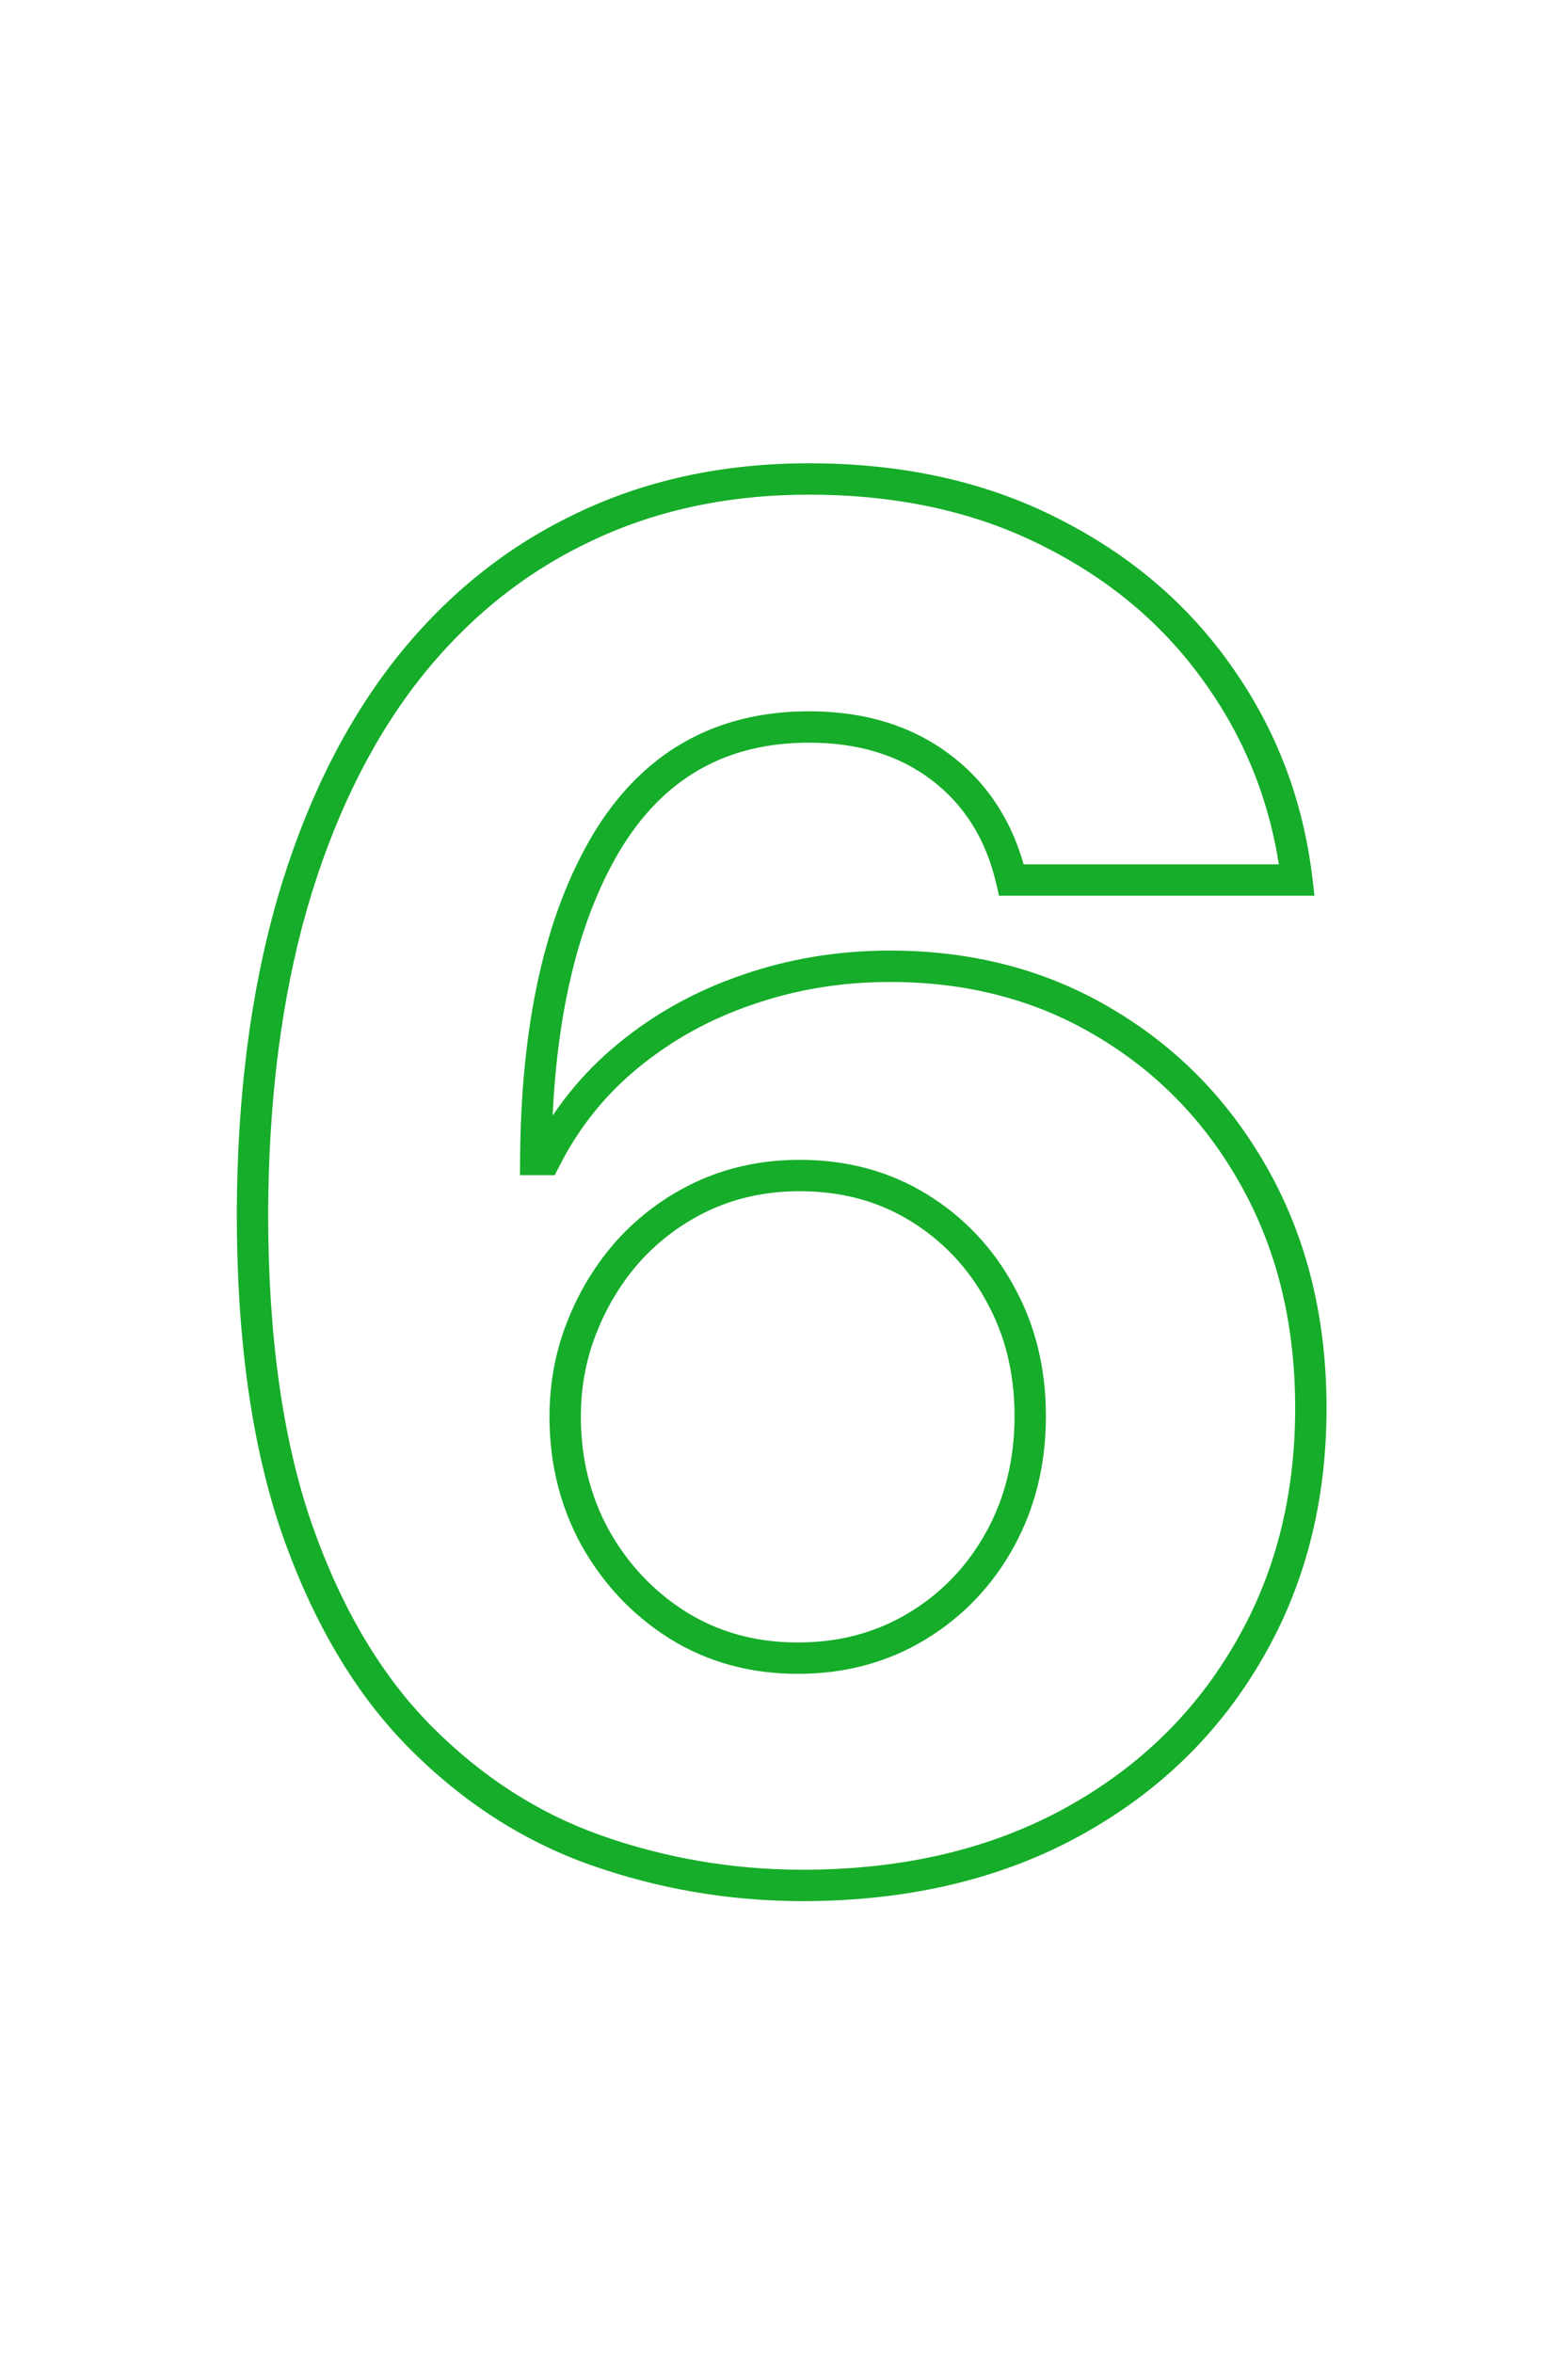 <?xml version="1.0" encoding="UTF-8"?> <svg xmlns="http://www.w3.org/2000/svg" width="100" height="150" viewBox="0 0 100 150" fill="none"> <path d="M50.959 120.193L50.953 121.193L50.954 121.193L50.959 120.193ZM37.962 117.935L37.626 118.877L37.628 118.877L37.962 117.935ZM26.797 110.733L26.087 111.437L26.087 111.437L26.797 110.733ZM18.956 97.523L18.011 97.851L18.013 97.855L18.956 97.523ZM16.101 77.324L15.101 77.32V77.324H16.101ZM18.615 57.679L17.654 57.401L17.654 57.404L18.615 57.679ZM25.774 42.935L24.984 42.322L24.981 42.326L25.774 42.935ZM36.981 33.73L37.417 34.63L37.422 34.628L36.981 33.73ZM67.024 33.943L66.57 34.834L66.575 34.837L67.024 33.943ZM77.763 43.105L76.943 43.678L76.946 43.682L77.763 43.105ZM82.706 56.102V57.102H83.831L83.699 55.985L82.706 56.102ZM64.51 56.102L63.536 56.33L63.717 57.102H64.51V56.102ZM38.644 53.758L37.785 53.245L37.783 53.249L38.644 53.758ZM34.169 73.915L33.169 73.908L33.162 74.915H34.169V73.915ZM34.766 73.915V74.915H35.381L35.658 74.366L34.766 73.915ZM40.05 67.31L40.684 68.083L40.685 68.082L40.05 67.31ZM47.678 63.091L47.999 64.038L48.005 64.036L47.678 63.091ZM70.561 65.264L70.043 66.12L70.047 66.122L70.561 65.264ZM79.467 105.534L78.609 105.02L78.607 105.024L79.467 105.534ZM68.004 116.358L68.472 117.242L68.474 117.241L68.004 116.358ZM58.501 103.659L59.021 104.514L59.021 104.514L58.501 103.659ZM63.785 98.119L64.662 98.6L64.662 98.6L63.785 98.119ZM63.785 82.48L62.907 82.957L62.911 82.966L63.785 82.48ZM58.587 76.983L59.111 76.131L59.111 76.131L58.587 76.983ZM45.078 76.131L44.677 75.215L44.672 75.217L45.078 76.131ZM40.348 79.454L39.627 78.762L39.619 78.77L40.348 79.454ZM37.195 84.398L38.118 84.781L38.12 84.776L37.195 84.398ZM37.962 98.034L37.085 98.515L37.09 98.523L37.962 98.034ZM43.246 103.616L42.714 104.463L42.719 104.466L43.246 103.616ZM50.965 119.193C46.587 119.165 42.365 118.431 38.295 116.992L37.628 118.877C41.911 120.392 46.354 121.164 50.953 121.193L50.965 119.193ZM38.297 116.993C34.299 115.569 30.704 113.253 27.507 110.029L26.087 111.437C29.481 114.86 33.328 117.346 37.626 118.877L38.297 116.993ZM27.507 110.029C24.338 106.832 21.793 102.567 19.899 97.19L18.013 97.855C19.982 103.445 22.665 107.986 26.087 111.437L27.507 110.029ZM19.901 97.195C18.045 91.849 17.101 85.234 17.101 77.324H15.101C15.101 85.38 16.06 92.231 18.011 97.851L19.901 97.195ZM17.101 77.328C17.129 70.07 17.959 63.616 19.577 57.954L17.654 57.404C15.976 63.276 15.13 69.918 15.101 77.32L17.101 77.328ZM19.576 57.957C21.224 52.259 23.559 47.462 26.567 43.544L24.981 42.326C21.796 46.475 19.359 51.508 17.654 57.401L19.576 57.957ZM26.565 43.547C29.601 39.628 33.217 36.662 37.417 34.63L36.546 32.83C32.053 35.003 28.198 38.173 24.984 42.322L26.565 43.547ZM37.422 34.628C41.616 32.572 46.335 31.534 51.598 31.534V29.534C46.065 29.534 41.04 30.627 36.541 32.832L37.422 34.628ZM51.598 31.534C57.29 31.534 62.272 32.644 66.57 34.834L67.478 33.052C62.856 30.697 57.554 29.534 51.598 29.534V31.534ZM66.575 34.837C70.896 37.011 74.345 39.958 76.943 43.678L78.583 42.532C75.783 38.525 72.073 35.364 67.474 33.05L66.575 34.837ZM76.946 43.682C79.575 47.406 81.164 51.58 81.713 56.22L83.699 55.985C83.112 51.022 81.405 46.531 78.58 42.528L76.946 43.682ZM82.706 55.102H64.51V57.102H82.706V55.102ZM65.484 55.875C64.726 52.631 63.117 50.035 60.642 48.148L59.429 49.738C61.5 51.317 62.874 53.494 63.536 56.33L65.484 55.875ZM60.642 48.148C58.166 46.26 55.13 45.344 51.598 45.344V47.344C54.77 47.344 57.359 48.16 59.429 49.738L60.642 48.148ZM51.598 45.344C45.559 45.344 40.917 48.005 37.785 53.245L39.502 54.272C42.279 49.625 46.274 47.344 51.598 47.344V45.344ZM37.783 53.249C34.733 58.401 33.227 65.316 33.169 73.908L35.169 73.921C35.225 65.525 36.701 59.003 39.504 54.268L37.783 53.249ZM34.169 74.915H34.766V72.915H34.169V74.915ZM35.658 74.366C36.903 71.903 38.577 69.812 40.684 68.083L39.415 66.537C37.091 68.444 35.242 70.756 33.873 73.464L35.658 74.366ZM40.685 68.082C42.833 66.314 45.269 64.966 47.999 64.038L47.356 62.144C44.404 63.148 41.755 64.612 39.414 66.537L40.685 68.082ZM48.005 64.036C50.764 63.08 53.678 62.599 56.754 62.599V60.599C53.466 60.599 50.33 61.114 47.35 62.146L48.005 64.036ZM56.754 62.599C61.76 62.599 66.18 63.78 70.043 66.12L71.079 64.409C66.874 61.862 62.089 60.599 56.754 60.599V62.599ZM70.047 66.122C73.925 68.443 76.984 71.636 79.23 75.718L80.983 74.754C78.57 70.37 75.265 66.915 71.075 64.406L70.047 66.122ZM79.23 75.718C81.469 79.785 82.601 84.459 82.601 89.767H84.601C84.601 84.166 83.403 79.153 80.983 74.754L79.23 75.718ZM82.601 89.767C82.601 95.514 81.263 100.589 78.609 105.02L80.325 106.048C83.183 101.275 84.601 95.838 84.601 89.767H82.601ZM78.607 105.024C75.977 109.462 72.294 112.944 67.535 115.475L68.474 117.241C73.544 114.545 77.503 110.811 80.328 106.044L78.607 105.024ZM67.537 115.474C62.819 117.97 57.304 119.221 50.963 119.193L50.954 121.193C57.568 121.222 63.417 119.916 68.472 117.242L67.537 115.474ZM50.874 106.705C53.882 106.705 56.607 105.98 59.021 104.514L57.982 102.804C55.907 104.065 53.547 104.705 50.874 104.705V106.705ZM59.021 104.514C61.417 103.058 63.3 101.082 64.662 98.6L62.909 97.638C61.714 99.816 60.075 101.533 57.982 102.804L59.021 104.514ZM64.662 98.6C66.029 96.11 66.703 93.329 66.703 90.278H64.703C64.703 93.024 64.099 95.469 62.909 97.638L64.662 98.6ZM66.703 90.278C66.703 87.228 66.029 84.459 64.66 81.995L62.911 82.966C64.099 85.104 64.703 87.533 64.703 90.278H66.703ZM64.664 82.003C63.331 79.549 61.477 77.587 59.111 76.131L58.063 77.835C60.129 79.106 61.74 80.809 62.907 82.957L64.664 82.003ZM59.111 76.131C56.723 74.662 54.01 73.938 51.001 73.938V75.938C53.675 75.938 56.019 76.577 58.063 77.835L59.111 76.131ZM51.001 73.938C48.743 73.938 46.631 74.36 44.677 75.215L45.479 77.047C47.162 76.311 48.998 75.938 51.001 75.938V73.938ZM44.672 75.217C42.763 76.065 41.08 77.249 39.627 78.762L41.069 80.147C42.344 78.82 43.814 77.787 45.484 77.044L44.672 75.217ZM39.619 78.77C38.197 80.283 37.081 82.035 36.269 84.019L38.12 84.776C38.843 83.01 39.828 81.467 41.077 80.139L39.619 78.77ZM36.271 84.014C35.451 85.989 35.044 88.094 35.044 90.321H37.044C37.044 88.344 37.404 86.5 38.118 84.781L36.271 84.014ZM35.044 90.321C35.044 93.292 35.721 96.029 37.085 98.515L38.838 97.553C37.646 95.379 37.044 92.975 37.044 90.321H35.044ZM37.09 98.523C38.476 100.995 40.353 102.98 42.714 104.463L43.778 102.77C41.706 101.468 40.061 99.732 38.834 97.545L37.09 98.523ZM42.719 104.466C45.133 105.964 47.861 106.705 50.874 106.705V104.705C48.204 104.705 45.847 104.053 43.773 102.767L42.719 104.466Z" fill="#15AD29"></path> </svg> 